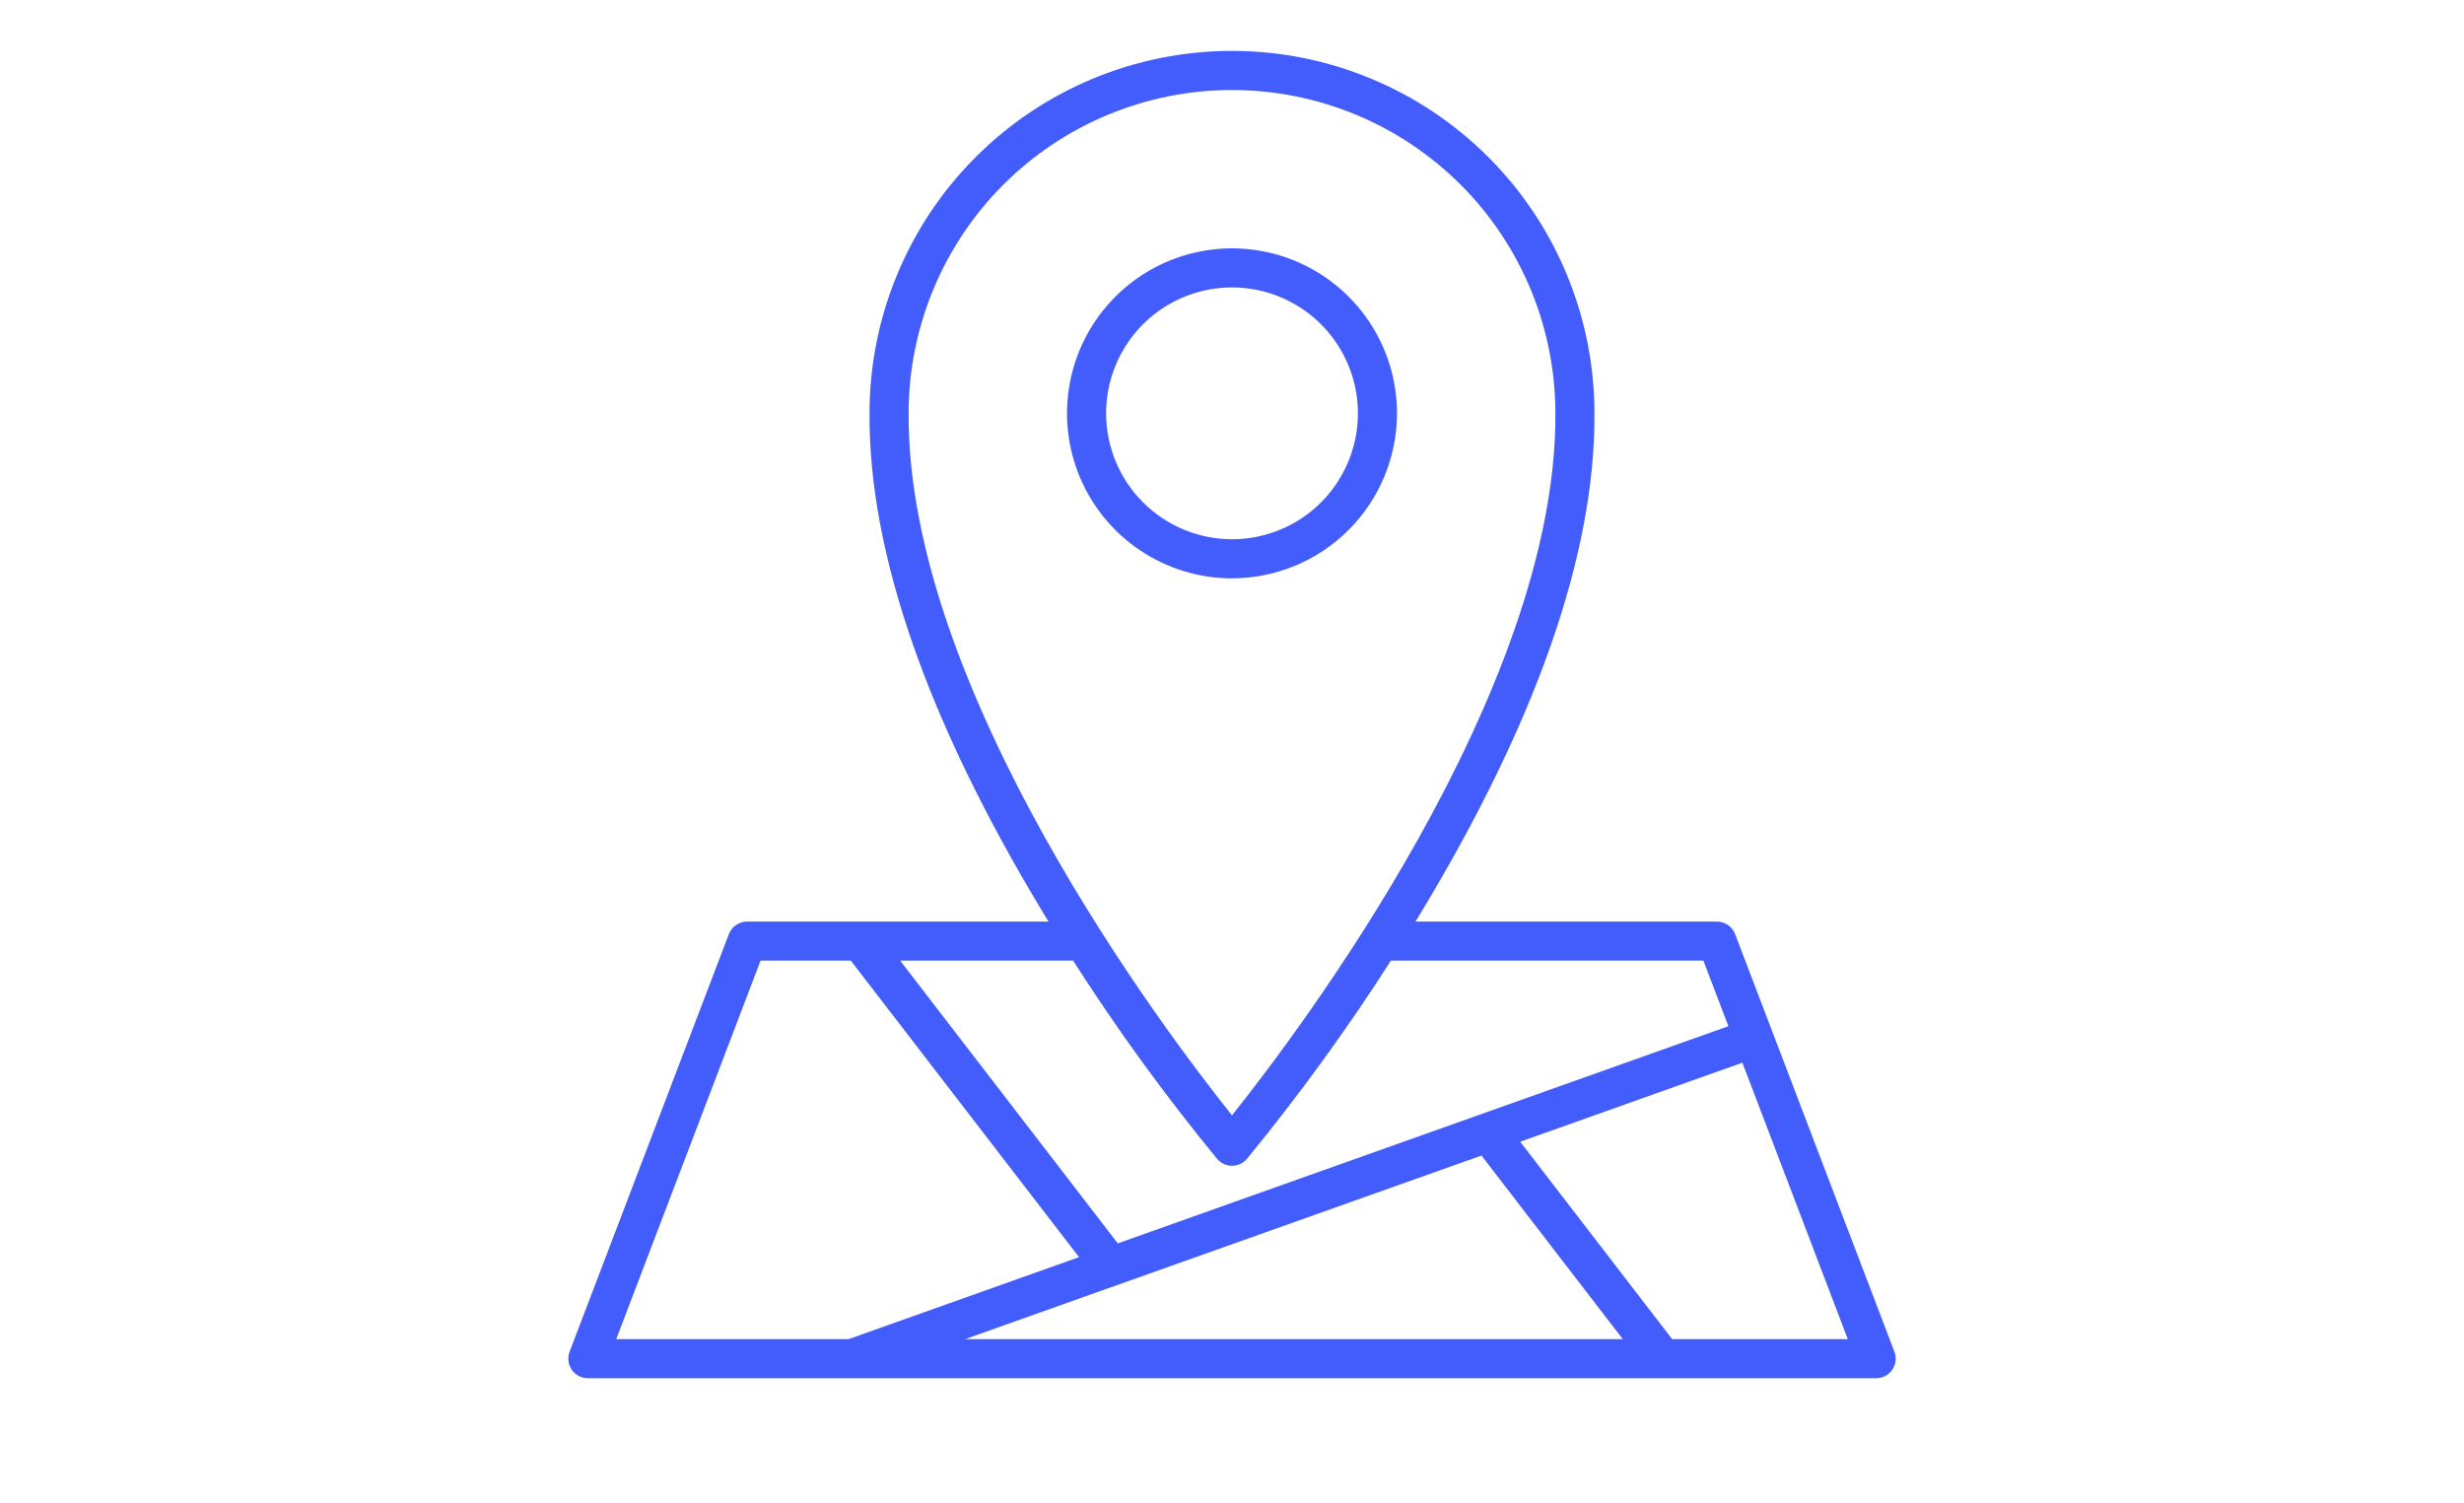 <svg xmlns="http://www.w3.org/2000/svg" width="100" height="61" viewBox="0 0 100 61" fill="none"><path d="M56.696 16.775C56.696 15.451 56.303 14.156 55.567 13.055C54.831 11.954 53.785 11.096 52.562 10.589C51.338 10.083 49.992 9.95 48.693 10.209C47.394 10.467 46.201 11.105 45.265 12.042C44.329 12.978 43.691 14.171 43.433 15.47C43.175 16.769 43.307 18.115 43.814 19.338C44.321 20.562 45.179 21.608 46.28 22.343C47.381 23.079 48.676 23.472 50 23.472C51.775 23.47 53.477 22.763 54.733 21.508C55.988 20.252 56.694 18.55 56.696 16.775V16.775ZM44.89 16.775C44.89 15.764 45.19 14.777 45.752 13.936C46.313 13.096 47.111 12.441 48.045 12.055C48.979 11.668 50.006 11.567 50.998 11.764C51.989 11.962 52.899 12.448 53.614 13.163C54.328 13.878 54.815 14.788 55.012 15.779C55.209 16.77 55.108 17.798 54.721 18.732C54.334 19.665 53.679 20.463 52.839 21.025C51.998 21.586 51.011 21.886 50 21.886C48.645 21.884 47.346 21.345 46.388 20.387C45.43 19.429 44.892 18.13 44.89 16.775V16.775Z" fill="#425DFC"></path><path d="M76.883 54.859L70.419 37.912C70.361 37.762 70.26 37.633 70.128 37.542C69.995 37.451 69.838 37.402 69.678 37.402H57.444C57.518 37.28 57.593 37.162 57.667 37.04C62.375 29.246 64.744 22.428 64.71 16.779C64.71 12.877 63.161 9.135 60.403 6.376C57.645 3.617 53.903 2.067 50.002 2.066C46.101 2.065 42.359 3.614 39.6 6.373C36.84 9.131 35.29 12.872 35.289 16.774C35.255 22.428 37.624 29.247 42.332 37.04C42.407 37.163 42.481 37.282 42.556 37.402H30.321C30.161 37.402 30.004 37.451 29.872 37.542C29.739 37.633 29.638 37.762 29.58 37.912L23.117 54.859C23.071 54.979 23.055 55.109 23.07 55.236C23.085 55.364 23.131 55.486 23.204 55.592C23.277 55.698 23.375 55.785 23.489 55.844C23.602 55.904 23.729 55.935 23.858 55.935H76.142C76.271 55.935 76.397 55.904 76.511 55.844C76.625 55.785 76.723 55.698 76.796 55.592C76.869 55.486 76.915 55.364 76.93 55.236C76.945 55.109 76.929 54.979 76.883 54.859V54.859ZM36.876 16.775C36.876 15.052 37.216 13.345 37.876 11.753C38.535 10.161 39.502 8.714 40.721 7.495C41.94 6.277 43.387 5.31 44.98 4.651C46.572 3.992 48.279 3.653 50.002 3.653C51.726 3.653 53.432 3.993 55.025 4.653C56.617 5.313 58.063 6.28 59.282 7.499C60.5 8.718 61.467 10.165 62.126 11.757C62.785 13.349 63.125 15.056 63.124 16.78C63.192 28.043 52.662 41.936 50 45.267C47.338 41.937 36.807 28.048 36.876 16.775V16.775ZM49.396 47.034C49.47 47.122 49.563 47.192 49.667 47.24C49.772 47.288 49.885 47.313 50 47.313C50.115 47.313 50.228 47.288 50.333 47.24C50.437 47.192 50.53 47.122 50.604 47.034C52.709 44.469 54.661 41.782 56.449 38.987H69.131L70.146 41.649L45.364 50.463L36.531 38.986H43.55C45.338 41.782 47.29 44.469 49.396 47.034V47.034ZM45.336 52.155H45.341L60.125 46.898L65.859 54.349H39.17L45.336 52.155ZM30.868 38.986H34.529L43.792 51.022L34.438 54.349H25.009L30.868 38.986ZM67.863 54.349L61.696 46.337L70.713 43.13L74.992 54.349H67.863Z" fill="#425DFC"></path></svg>